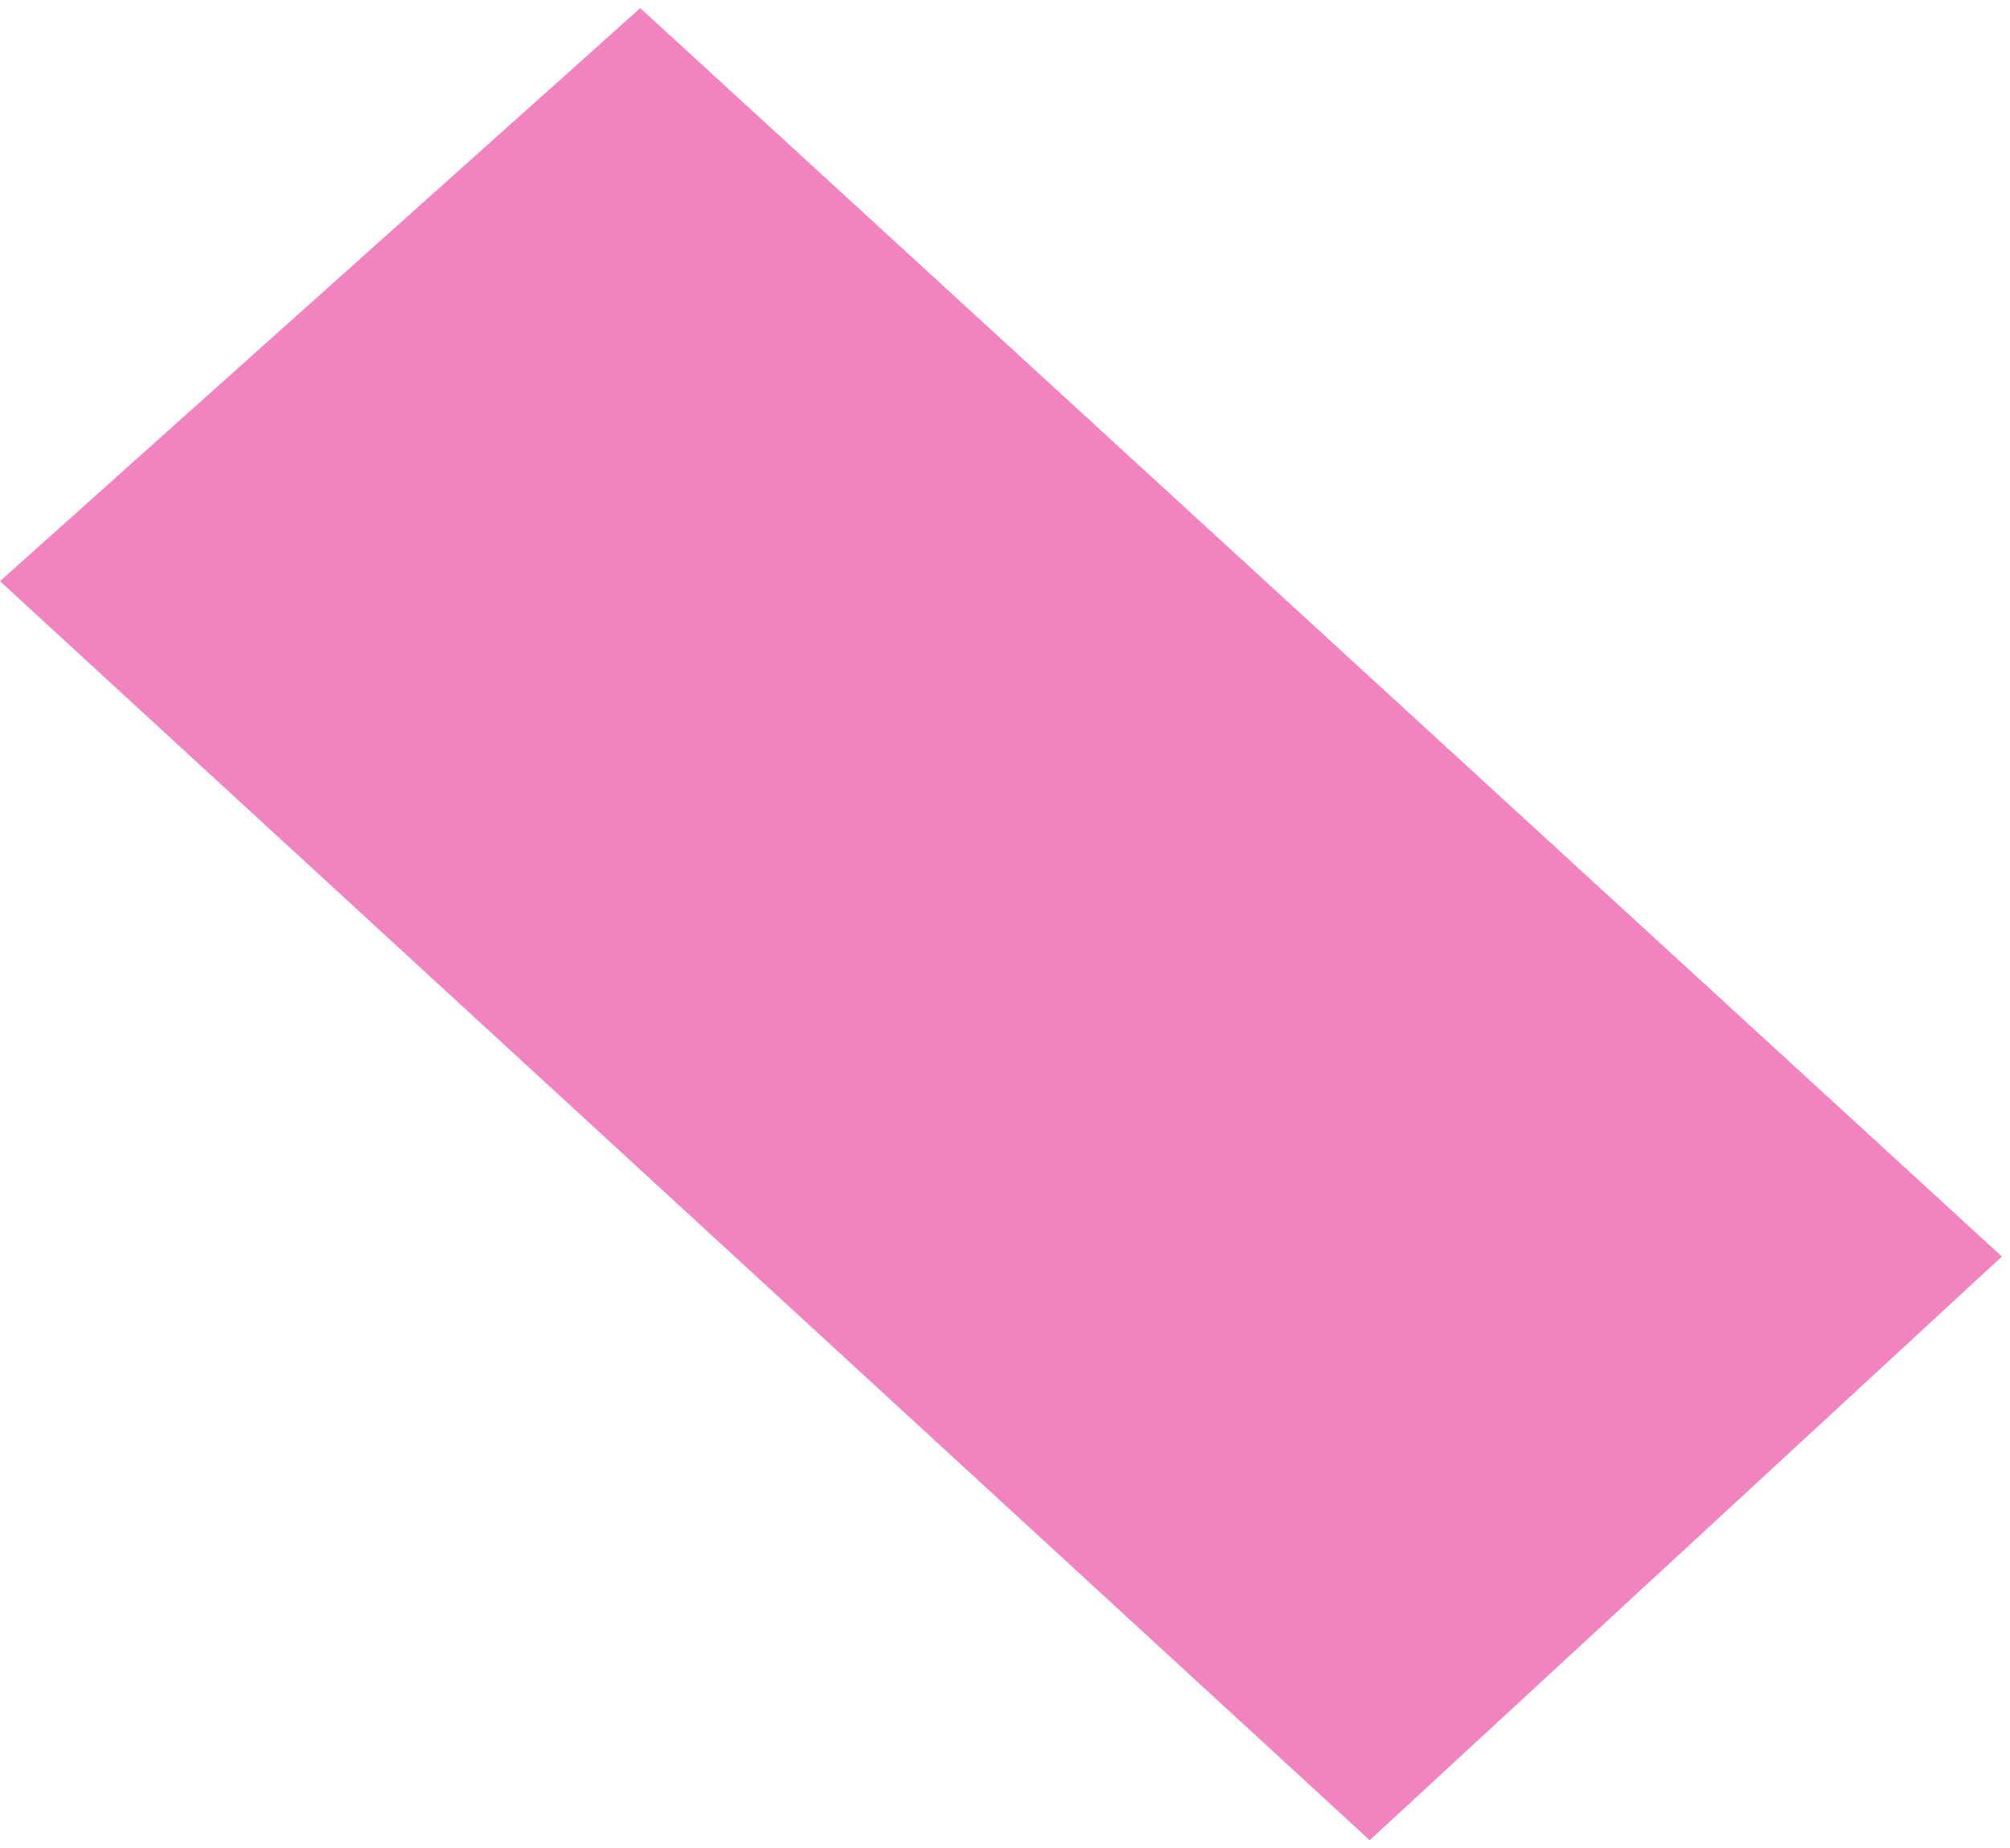 <?xml version="1.0" encoding="UTF-8"?> <svg xmlns="http://www.w3.org/2000/svg" width="124" height="114" viewBox="0 0 124 114" fill="none"><path fill-rule="evenodd" clip-rule="evenodd" d="M0 35.846L39.5 0.5L123.5 77.5L84.5 113.5L0 35.846Z" fill="#E5097F" fill-opacity="0.5"></path></svg> 